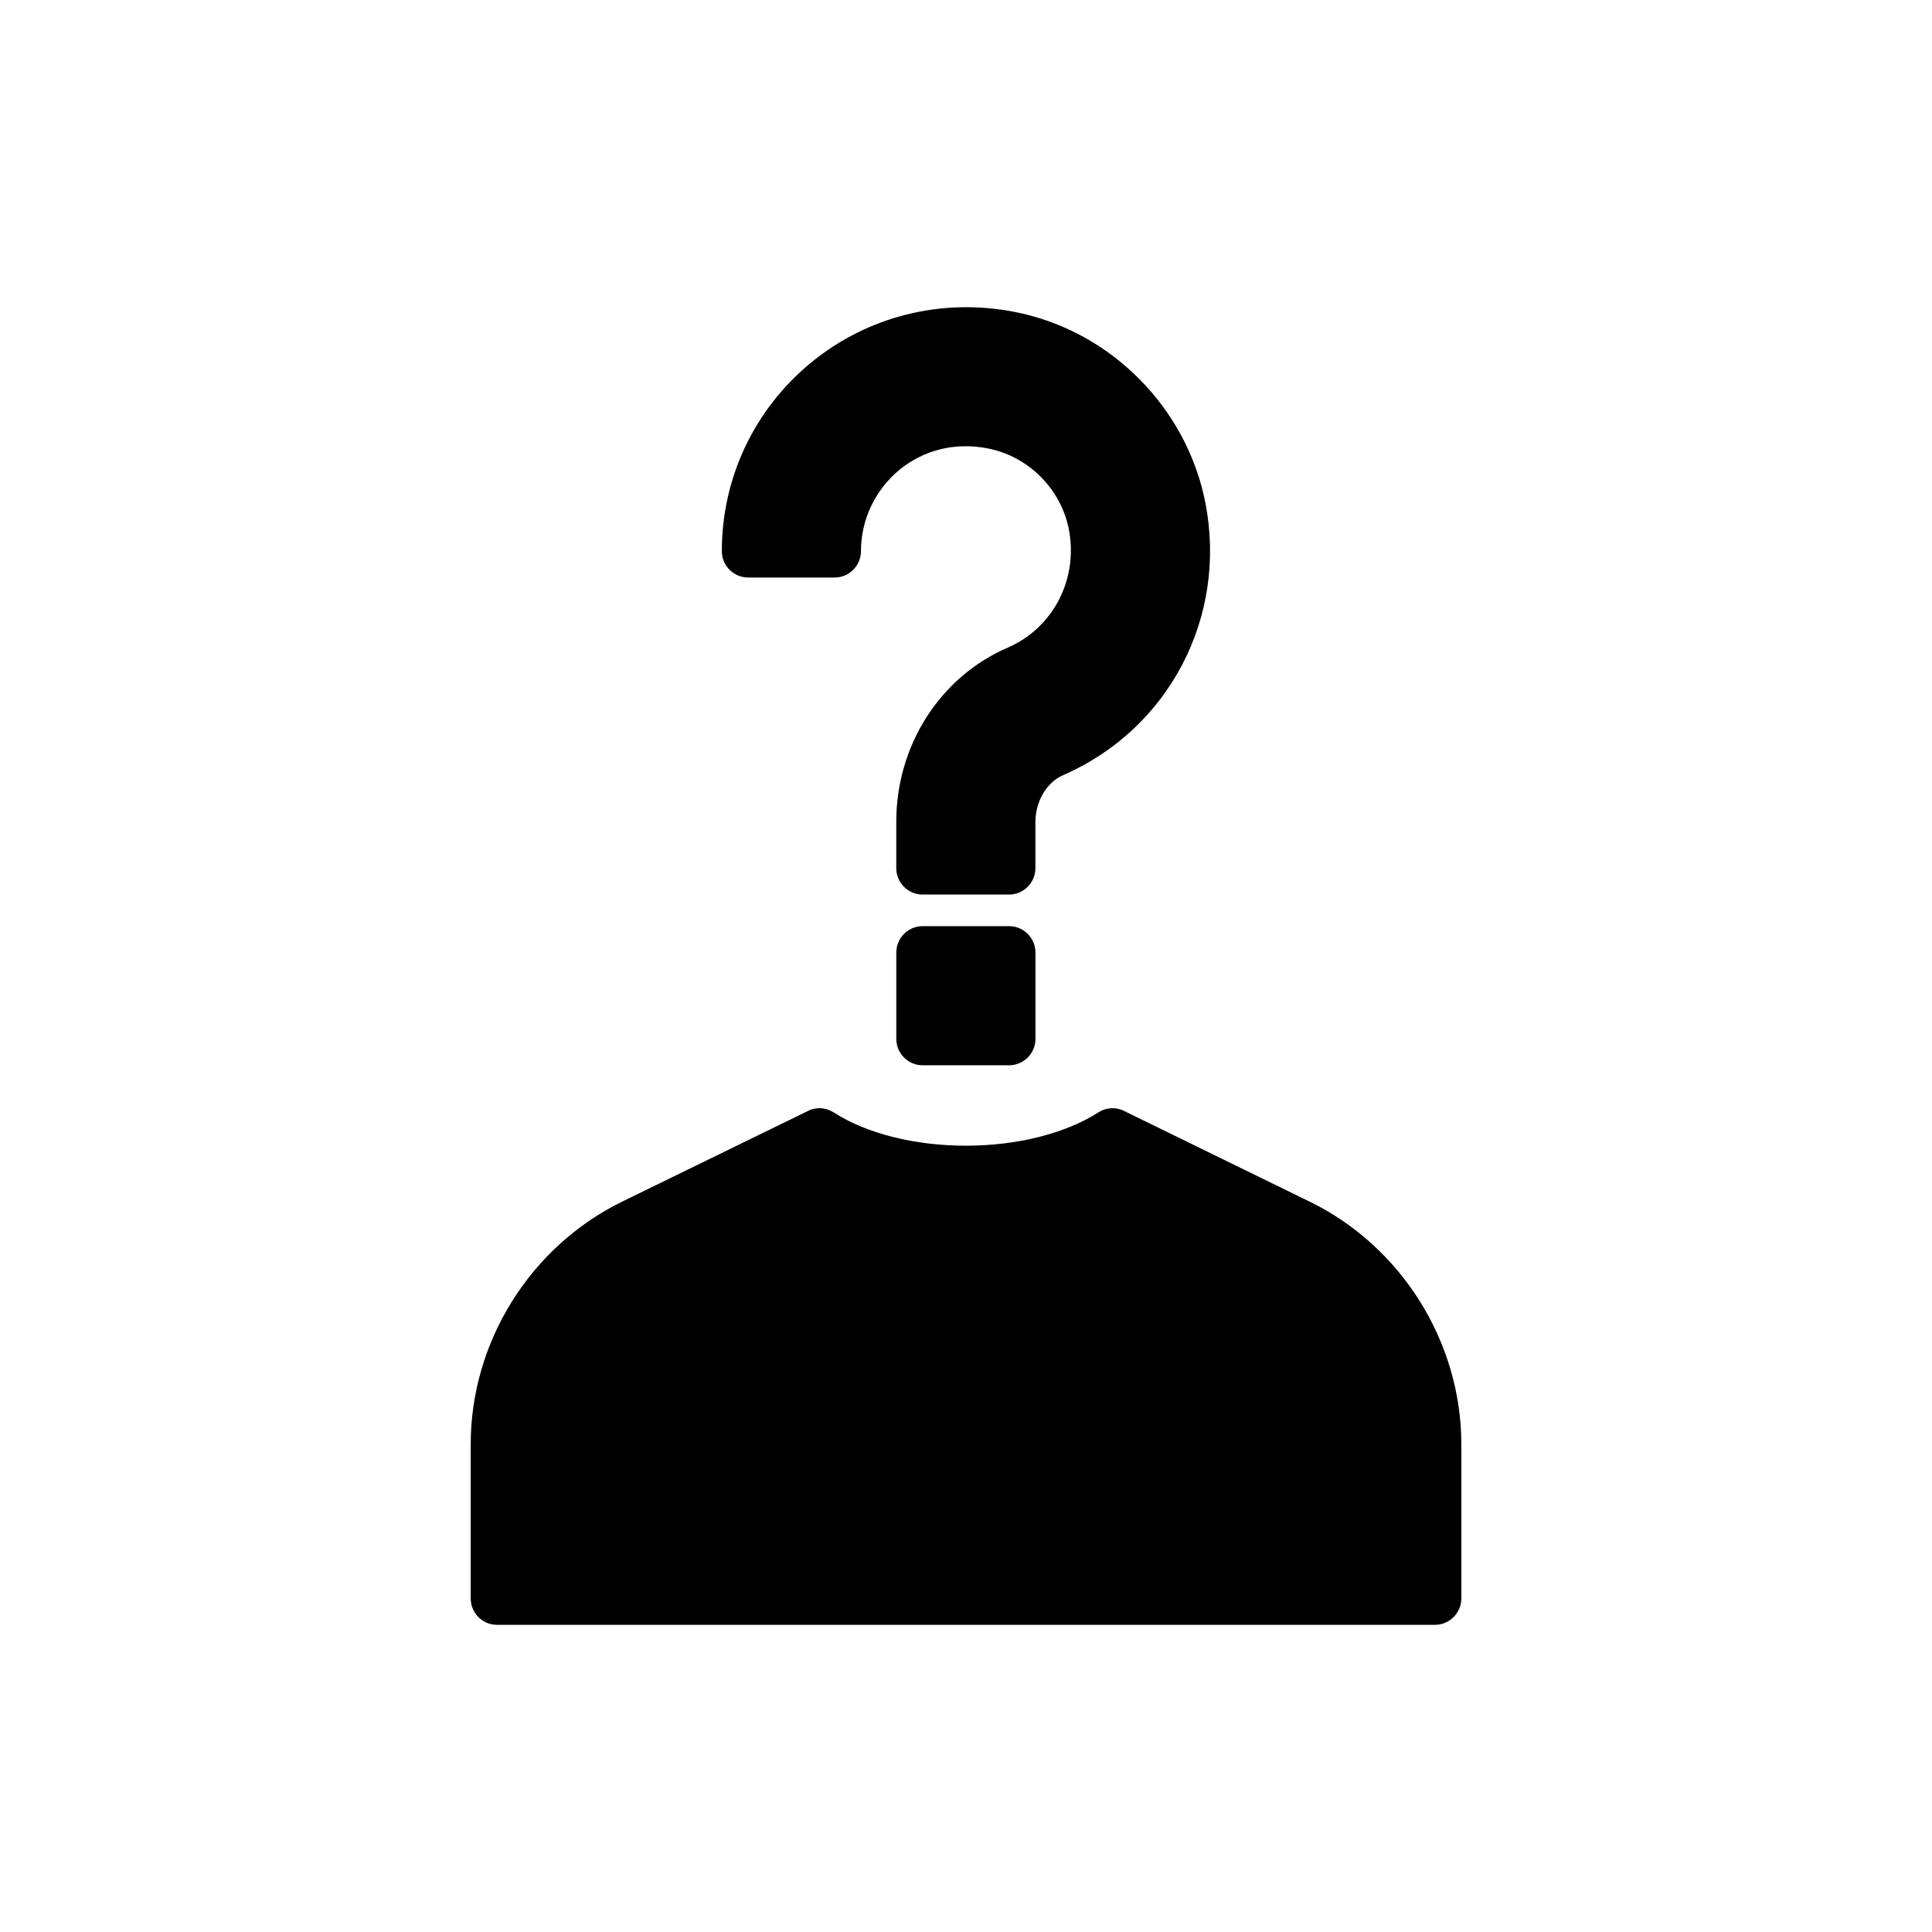 <?xml version="1.0" encoding="UTF-8"?>
<!-- Uploaded to: SVG Repo, www.svgrepo.com, Generator: SVG Repo Mixer Tools -->
<svg fill="#000000" width="800px" height="800px" version="1.1" viewBox="144 144 512 512" xmlns="http://www.w3.org/2000/svg">
 <g>
  <path d="m411.42 389.44h-22.906c-3.84 0-6.984 3.144-6.984 6.984v22.906c0 3.84 3.141 6.984 6.984 6.984h22.906c3.84 0 6.984-3.141 6.984-6.984v-22.906c0-3.84-3.144-6.984-6.984-6.984z"/>
  <path d="m491.04 462.43-49.168-24.027c-2.234-1.117-4.82-0.906-6.844 0.418-8.73 5.586-21.512 8.801-35.059 8.801-13.551 0-26.328-3.211-34.988-8.801-2.094-1.328-4.68-1.535-6.844-0.418l-49.238 24.027c-24.375 11.941-40.156 37.156-40.156 64.324v40.855c0 3.84 3.074 6.984 6.984 6.984h248.56c3.84 0 6.984-3.144 6.984-6.984v-40.855c0-13.551-3.981-26.68-10.965-37.855-6.988-11.172-17.047-20.531-29.27-26.469z"/>
  <path d="m418.4 361.79c0-5.449 3.004-10.477 7.332-12.363 28.074-12.223 43.582-41.902 37.715-72.145-4.957-25.352-25.281-45.746-50.633-50.633-19.348-3.773-38.973 1.188-53.918 13.48-15.016 12.363-23.605 30.52-23.605 49.938 0 3.84 3.144 6.984 6.984 6.984h22.906c3.84 0 6.984-3.144 6.984-6.984 0-8.312 3.703-16.133 10.125-21.512 6.566-5.379 14.875-7.402 23.465-5.727 10.754 2.094 19.418 10.688 21.512 21.512 2.516 13.129-4.121 26.051-16.203 31.289-17.949 7.754-29.543 25.91-29.543 46.164v12.293c0 3.84 3.141 6.984 6.984 6.984h22.906c3.84 0 6.984-3.144 6.984-6.984z"/>
 </g>
</svg>